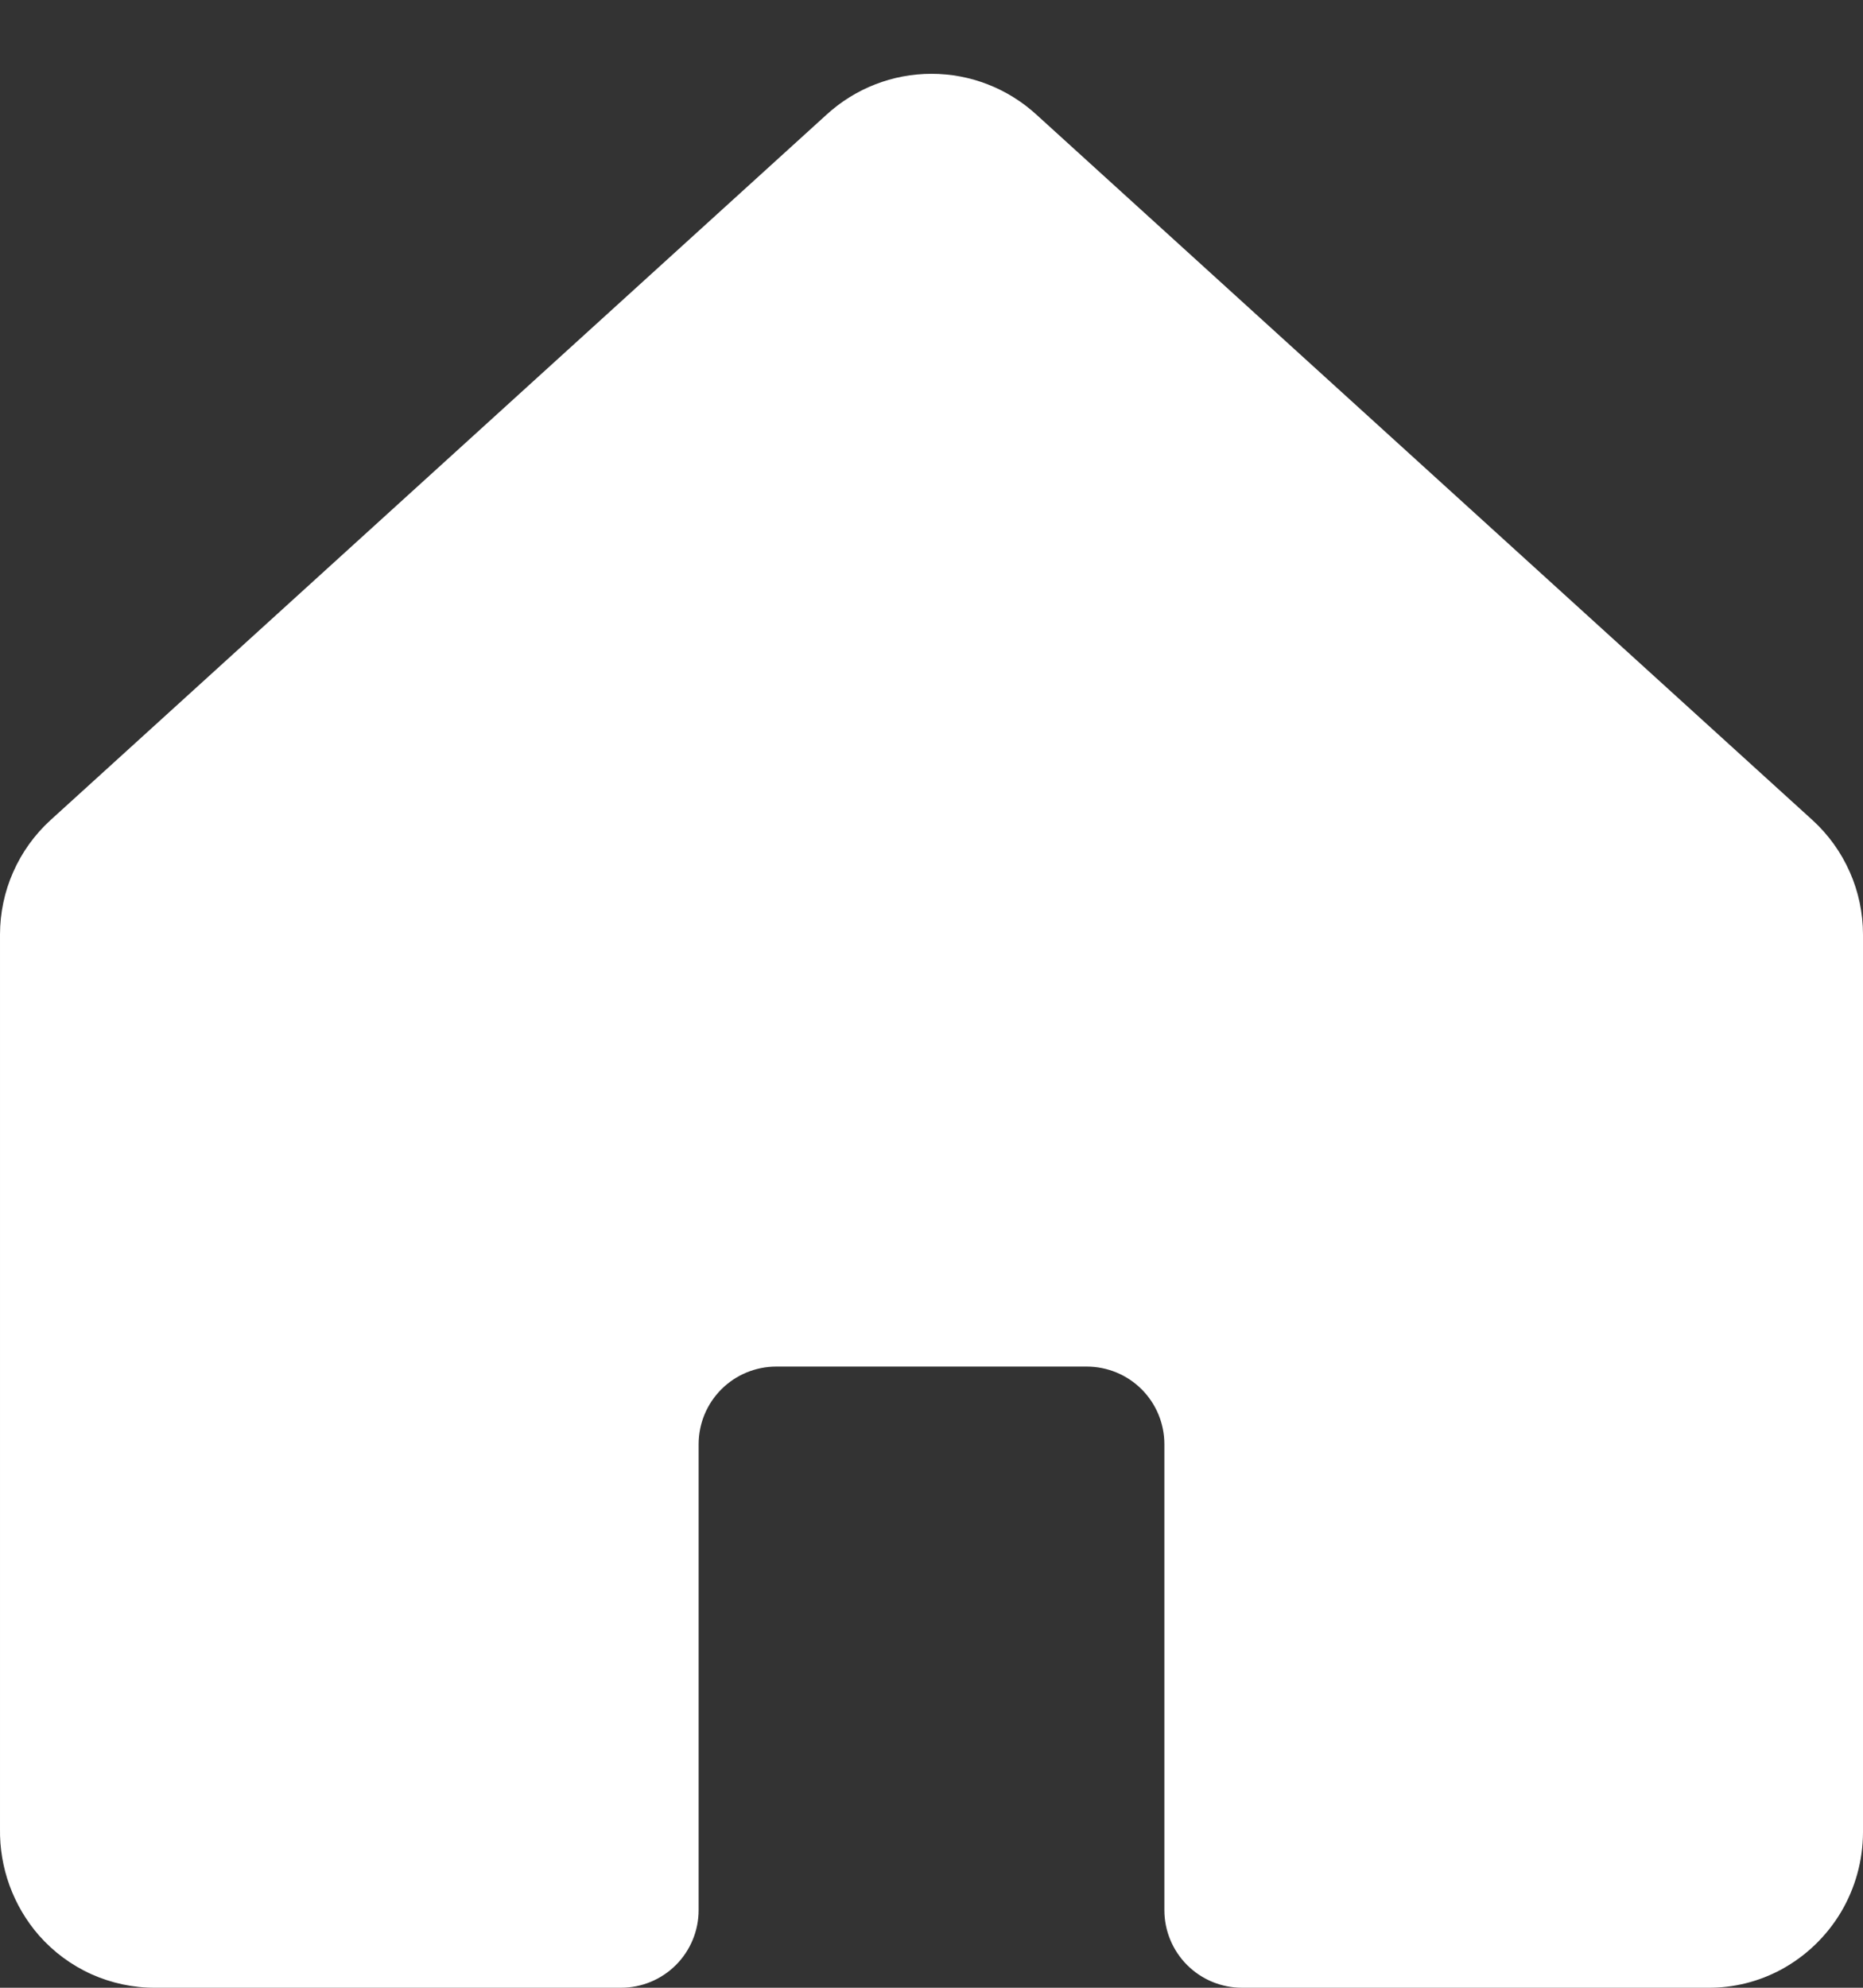 <svg width="15" height="16" viewBox="0 0 15 16" fill="none" xmlns="http://www.w3.org/2000/svg">
<rect x="0" y="0" width="15" height="16" fill="#333333" stroke="none"/>
<path d="M14.594 6.602L8.344 0.922C8.113 0.711 7.812 0.594 7.5 0.594C7.188 0.594 6.887 0.711 6.656 0.922L0.406 6.602C0.278 6.719 0.176 6.861 0.106 7.02C0.036 7.178 6.92192e-05 7.35 1.41052e-05 7.523V14.719C-0.005 15.034 0.106 15.34 0.313 15.578C0.43 15.711 0.574 15.818 0.736 15.891C0.897 15.963 1.073 16.001 1.25 16H5C5.166 16 5.325 15.934 5.442 15.817C5.559 15.7 5.625 15.541 5.625 15.375V11.625C5.625 11.459 5.691 11.3 5.808 11.183C5.925 11.066 6.084 11 6.25 11H8.75C8.916 11 9.075 11.066 9.192 11.183C9.309 11.3 9.375 11.459 9.375 11.625V15.375C9.375 15.541 9.441 15.7 9.558 15.817C9.675 15.934 9.834 16 10 16H13.75C13.957 16.002 14.162 15.951 14.344 15.852C14.542 15.744 14.707 15.585 14.823 15.391C14.938 15.197 14.999 14.976 15 14.75V7.523C15 7.35 14.964 7.178 14.894 7.02C14.824 6.861 14.722 6.719 14.594 6.602Z" fill="white"/>
</svg>
